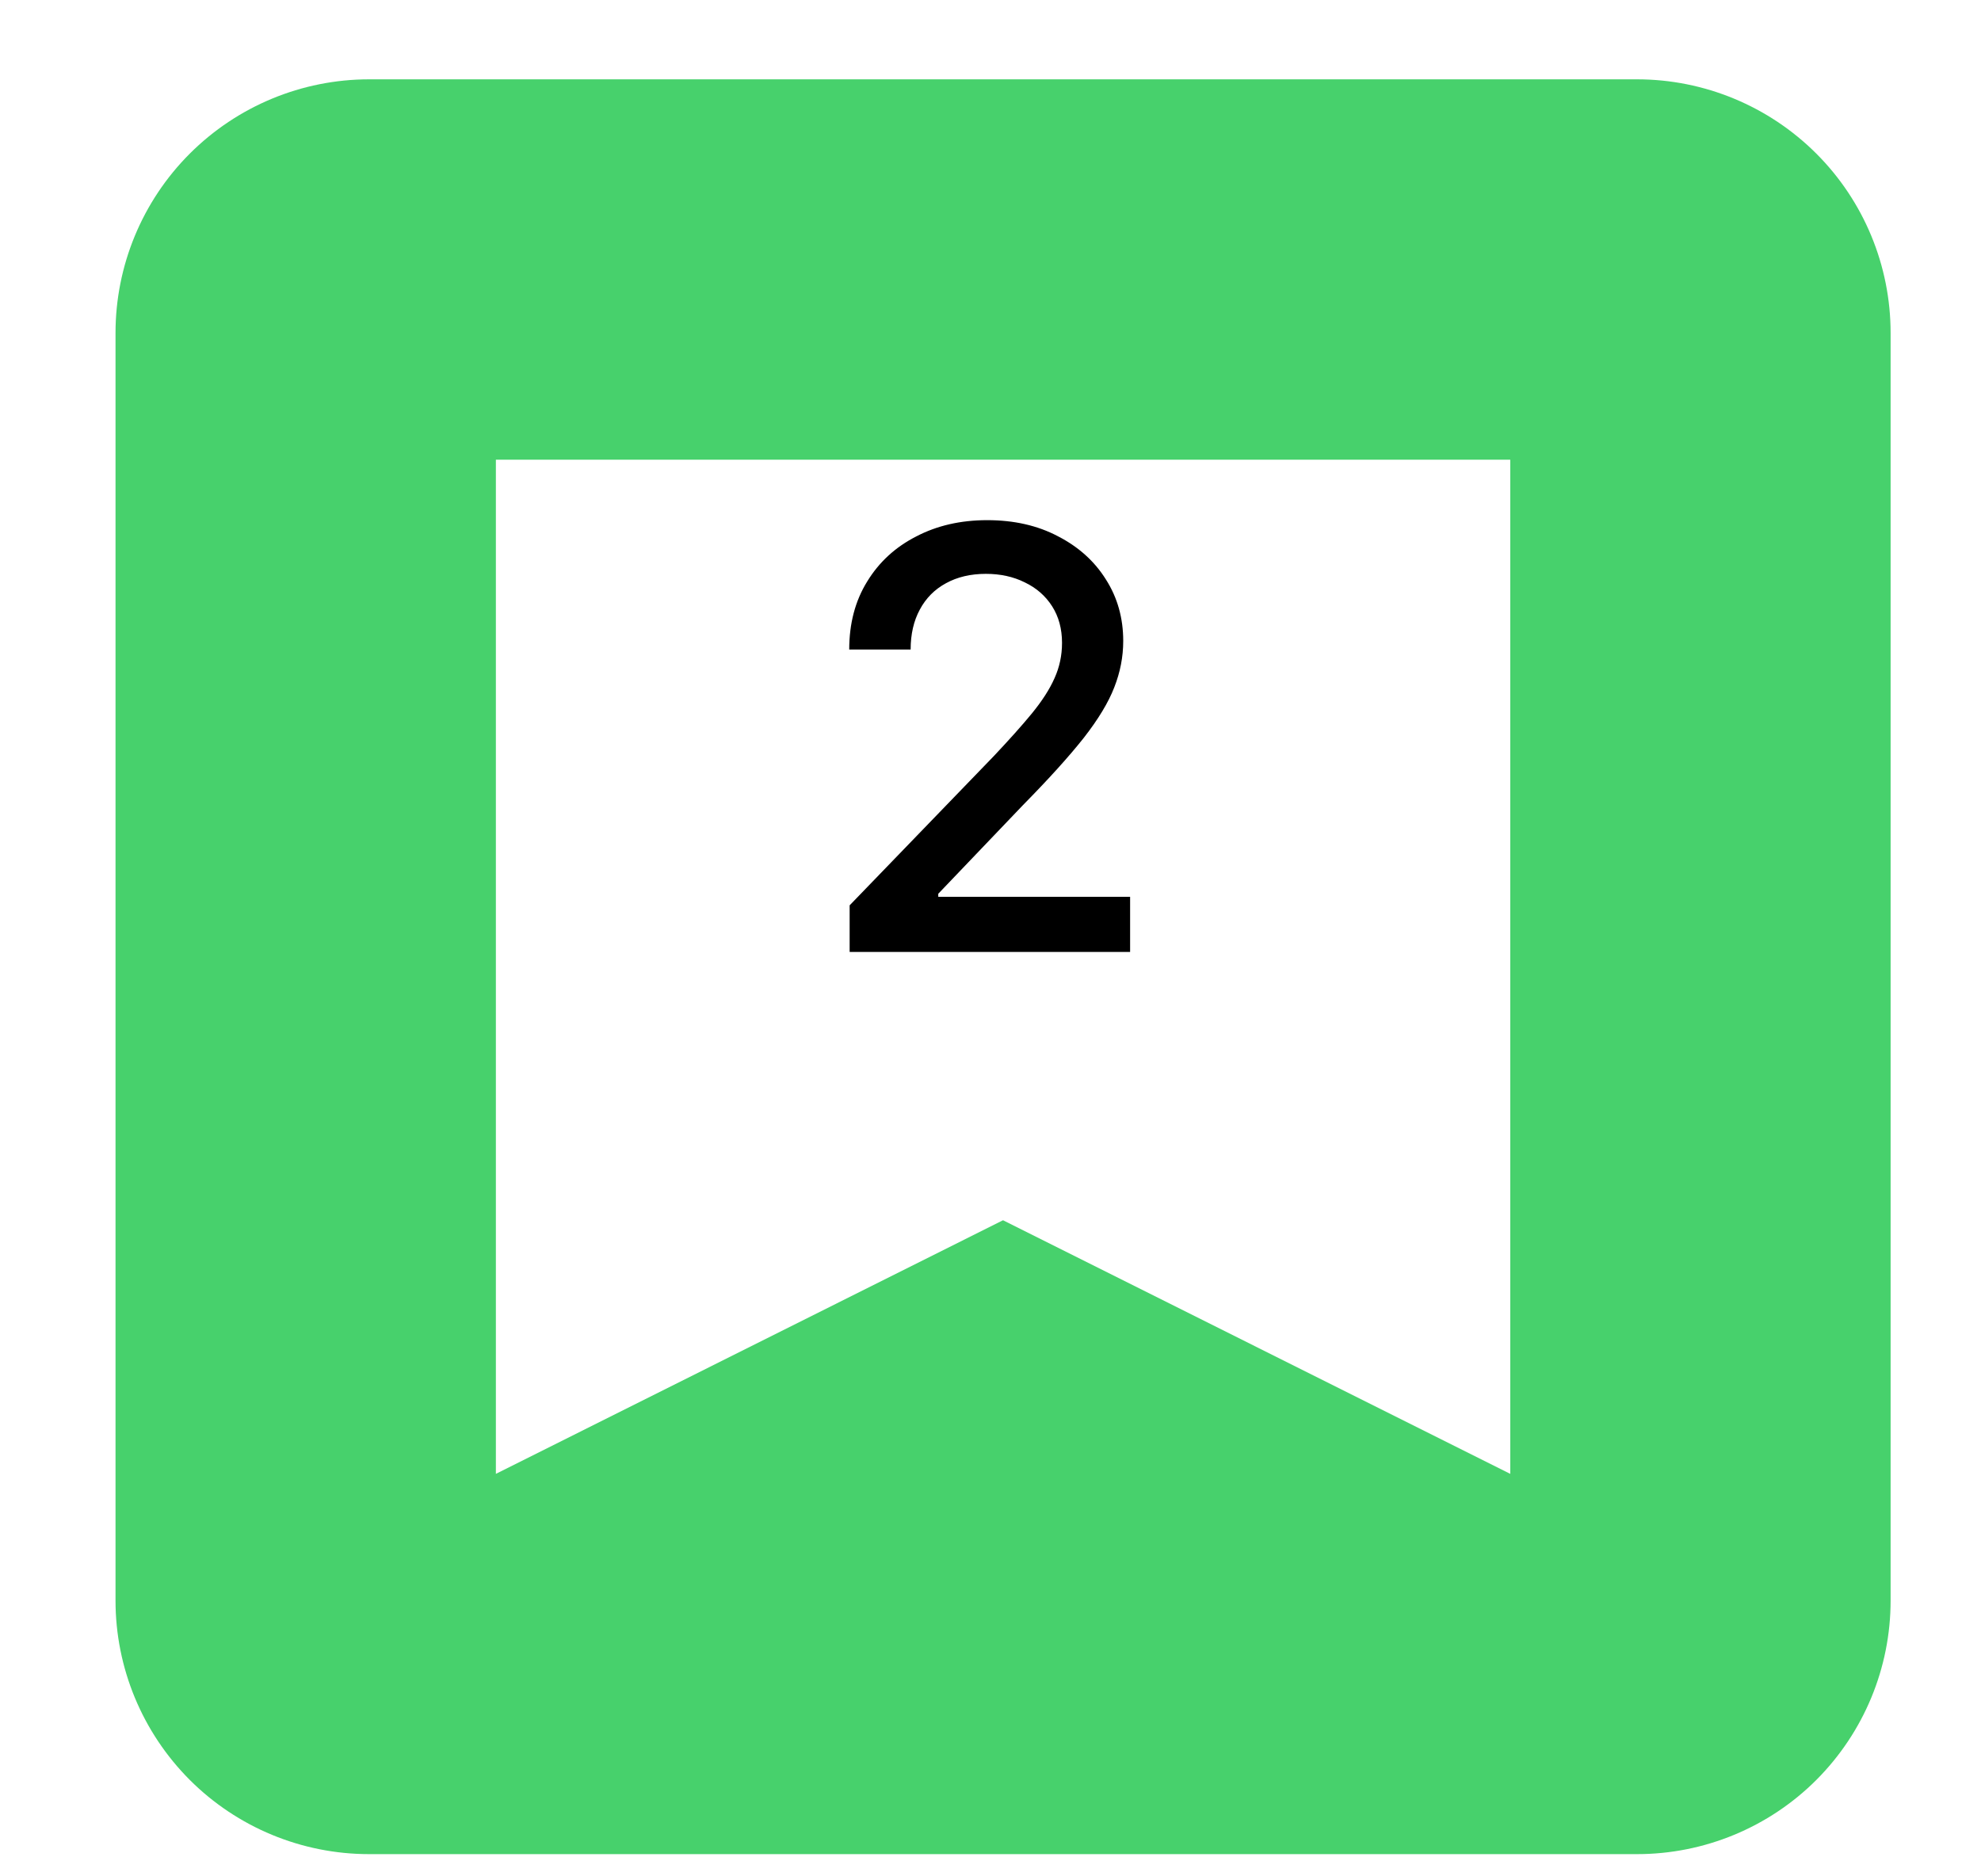 <svg width="19" height="18" viewBox="0 0 19 18" fill="none" xmlns="http://www.w3.org/2000/svg">
<g clip-path="url(#clip0_2_398)">
<path fill-rule="evenodd" clip-rule="evenodd" d="M1.108 3.194C1.108 2.549 1.364 1.93 1.82 1.474C2.276 1.018 2.895 0.761 3.54 0.761H15.701C16.346 0.761 16.965 1.018 17.421 1.474C17.877 1.93 18.133 2.549 18.133 3.194V15.355C18.133 16 17.877 16.618 17.421 17.075C16.965 17.531 16.346 17.787 15.701 17.787H3.54C2.895 17.787 2.276 17.531 1.82 17.075C1.364 16.618 1.108 16 1.108 15.355V3.194ZM14.485 4.41H4.756V14.139L9.62 11.706L14.485 14.139V4.41Z" fill="#47D16C"/>
<path d="M8.149 9.132V8.685L9.532 7.253C9.679 7.097 9.801 6.961 9.897 6.844C9.994 6.725 10.067 6.613 10.114 6.506C10.162 6.4 10.186 6.287 10.186 6.167C10.186 6.032 10.154 5.915 10.091 5.816C10.027 5.716 9.94 5.64 9.829 5.587C9.719 5.532 9.594 5.505 9.456 5.505C9.31 5.505 9.182 5.535 9.073 5.595C8.964 5.654 8.88 5.739 8.822 5.848C8.763 5.957 8.734 6.085 8.734 6.231H8.145C8.145 5.982 8.202 5.765 8.317 5.579C8.431 5.392 8.588 5.248 8.788 5.146C8.987 5.042 9.214 4.99 9.468 4.99C9.725 4.99 9.951 5.041 10.146 5.144C10.343 5.245 10.497 5.383 10.607 5.559C10.718 5.733 10.773 5.93 10.773 6.149C10.773 6.301 10.744 6.449 10.687 6.594C10.631 6.739 10.533 6.901 10.394 7.079C10.254 7.256 10.06 7.471 9.811 7.724L8.999 8.574V8.603H10.839V9.132H8.149Z" fill="black"/>
</g>
<defs>
<clipPath id="clip0_2_398">
<rect width="17.98" height="17.98" fill="white" transform="translate(0.752 0.023)"/>
</clipPath>
</defs>
</svg>
